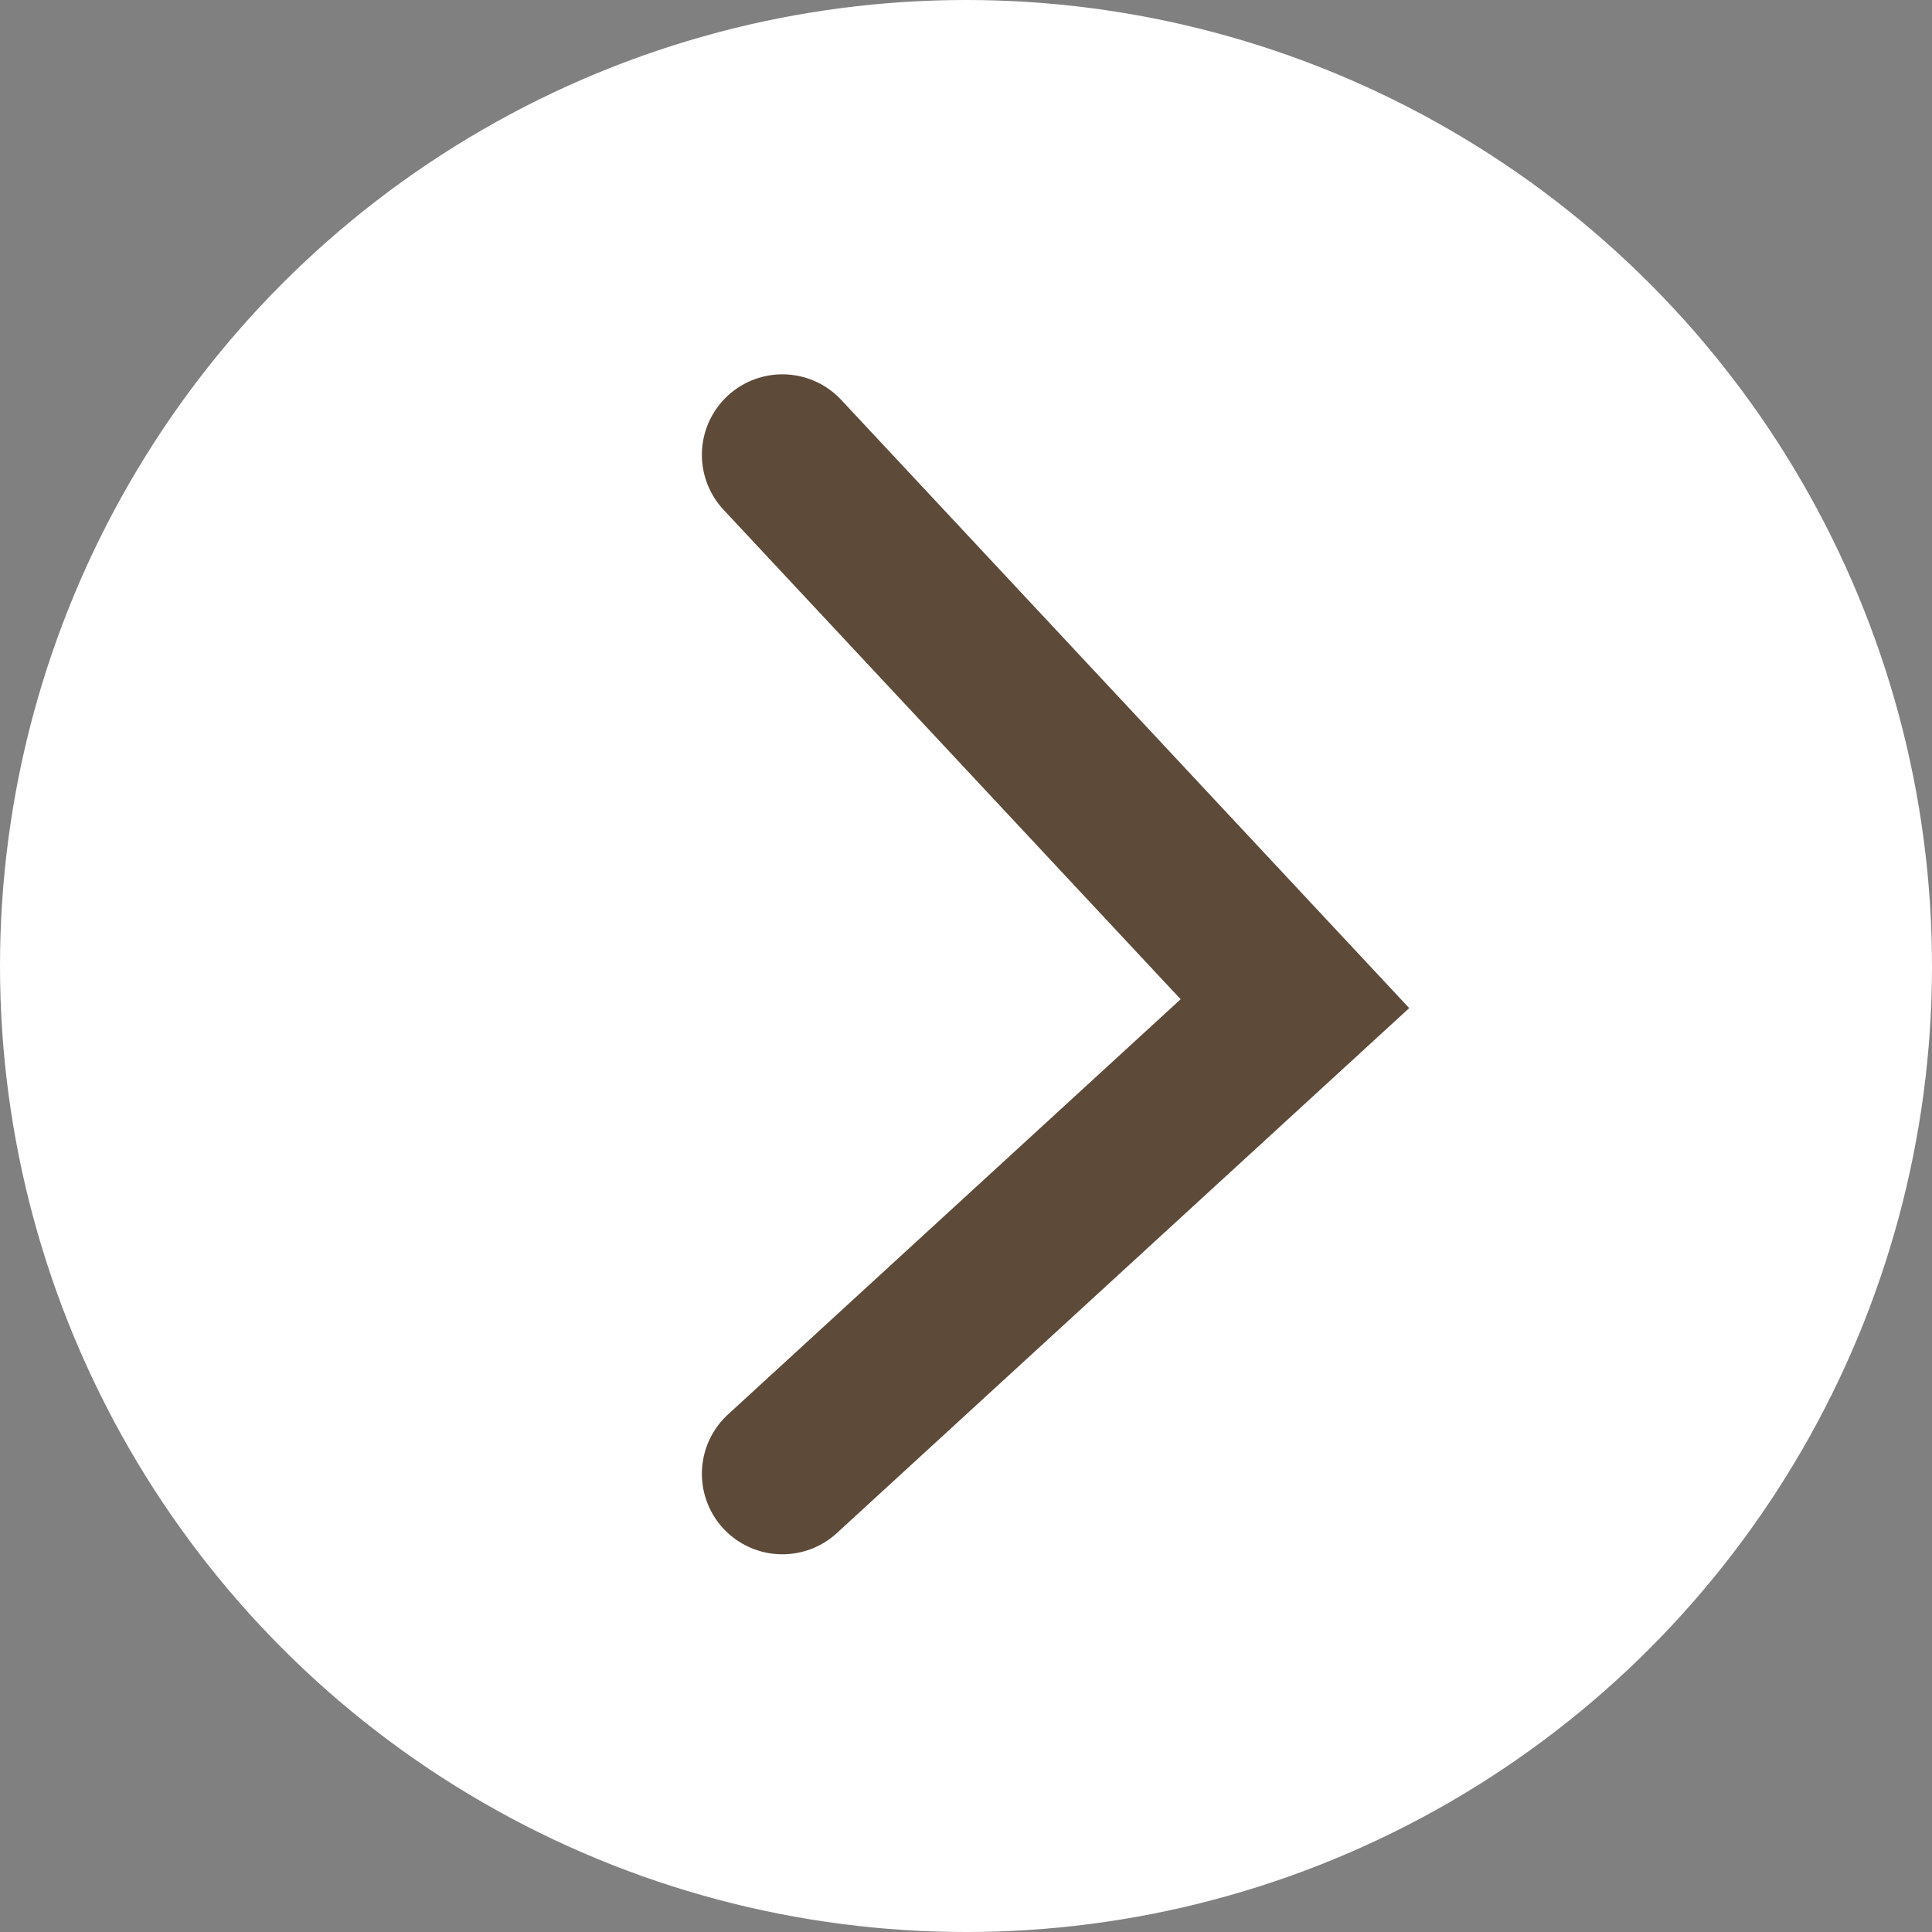 <svg xmlns="http://www.w3.org/2000/svg" width="24" height="24" viewBox="0 0 24 24">
  <rect x="0" y="0" width="24" height="24" fill="#808080" stroke="none"/>
  <g id="グループ_1419" data-name="グループ 1419" transform="translate(-1866.5 -364.5)">
    <circle id="楕円形_68" data-name="楕円形 68" cx="12" cy="12" r="12" transform="translate(1866.5 364.5)" fill="#fff"/>
    <path id="パス_394" data-name="パス 394" d="M0,0,6.367,6.818,0,12.658" transform="translate(1876.219 370.15)" fill="none" stroke="#5d4a39" stroke-linecap="round" stroke-width="2"/>
  </g>
</svg>

